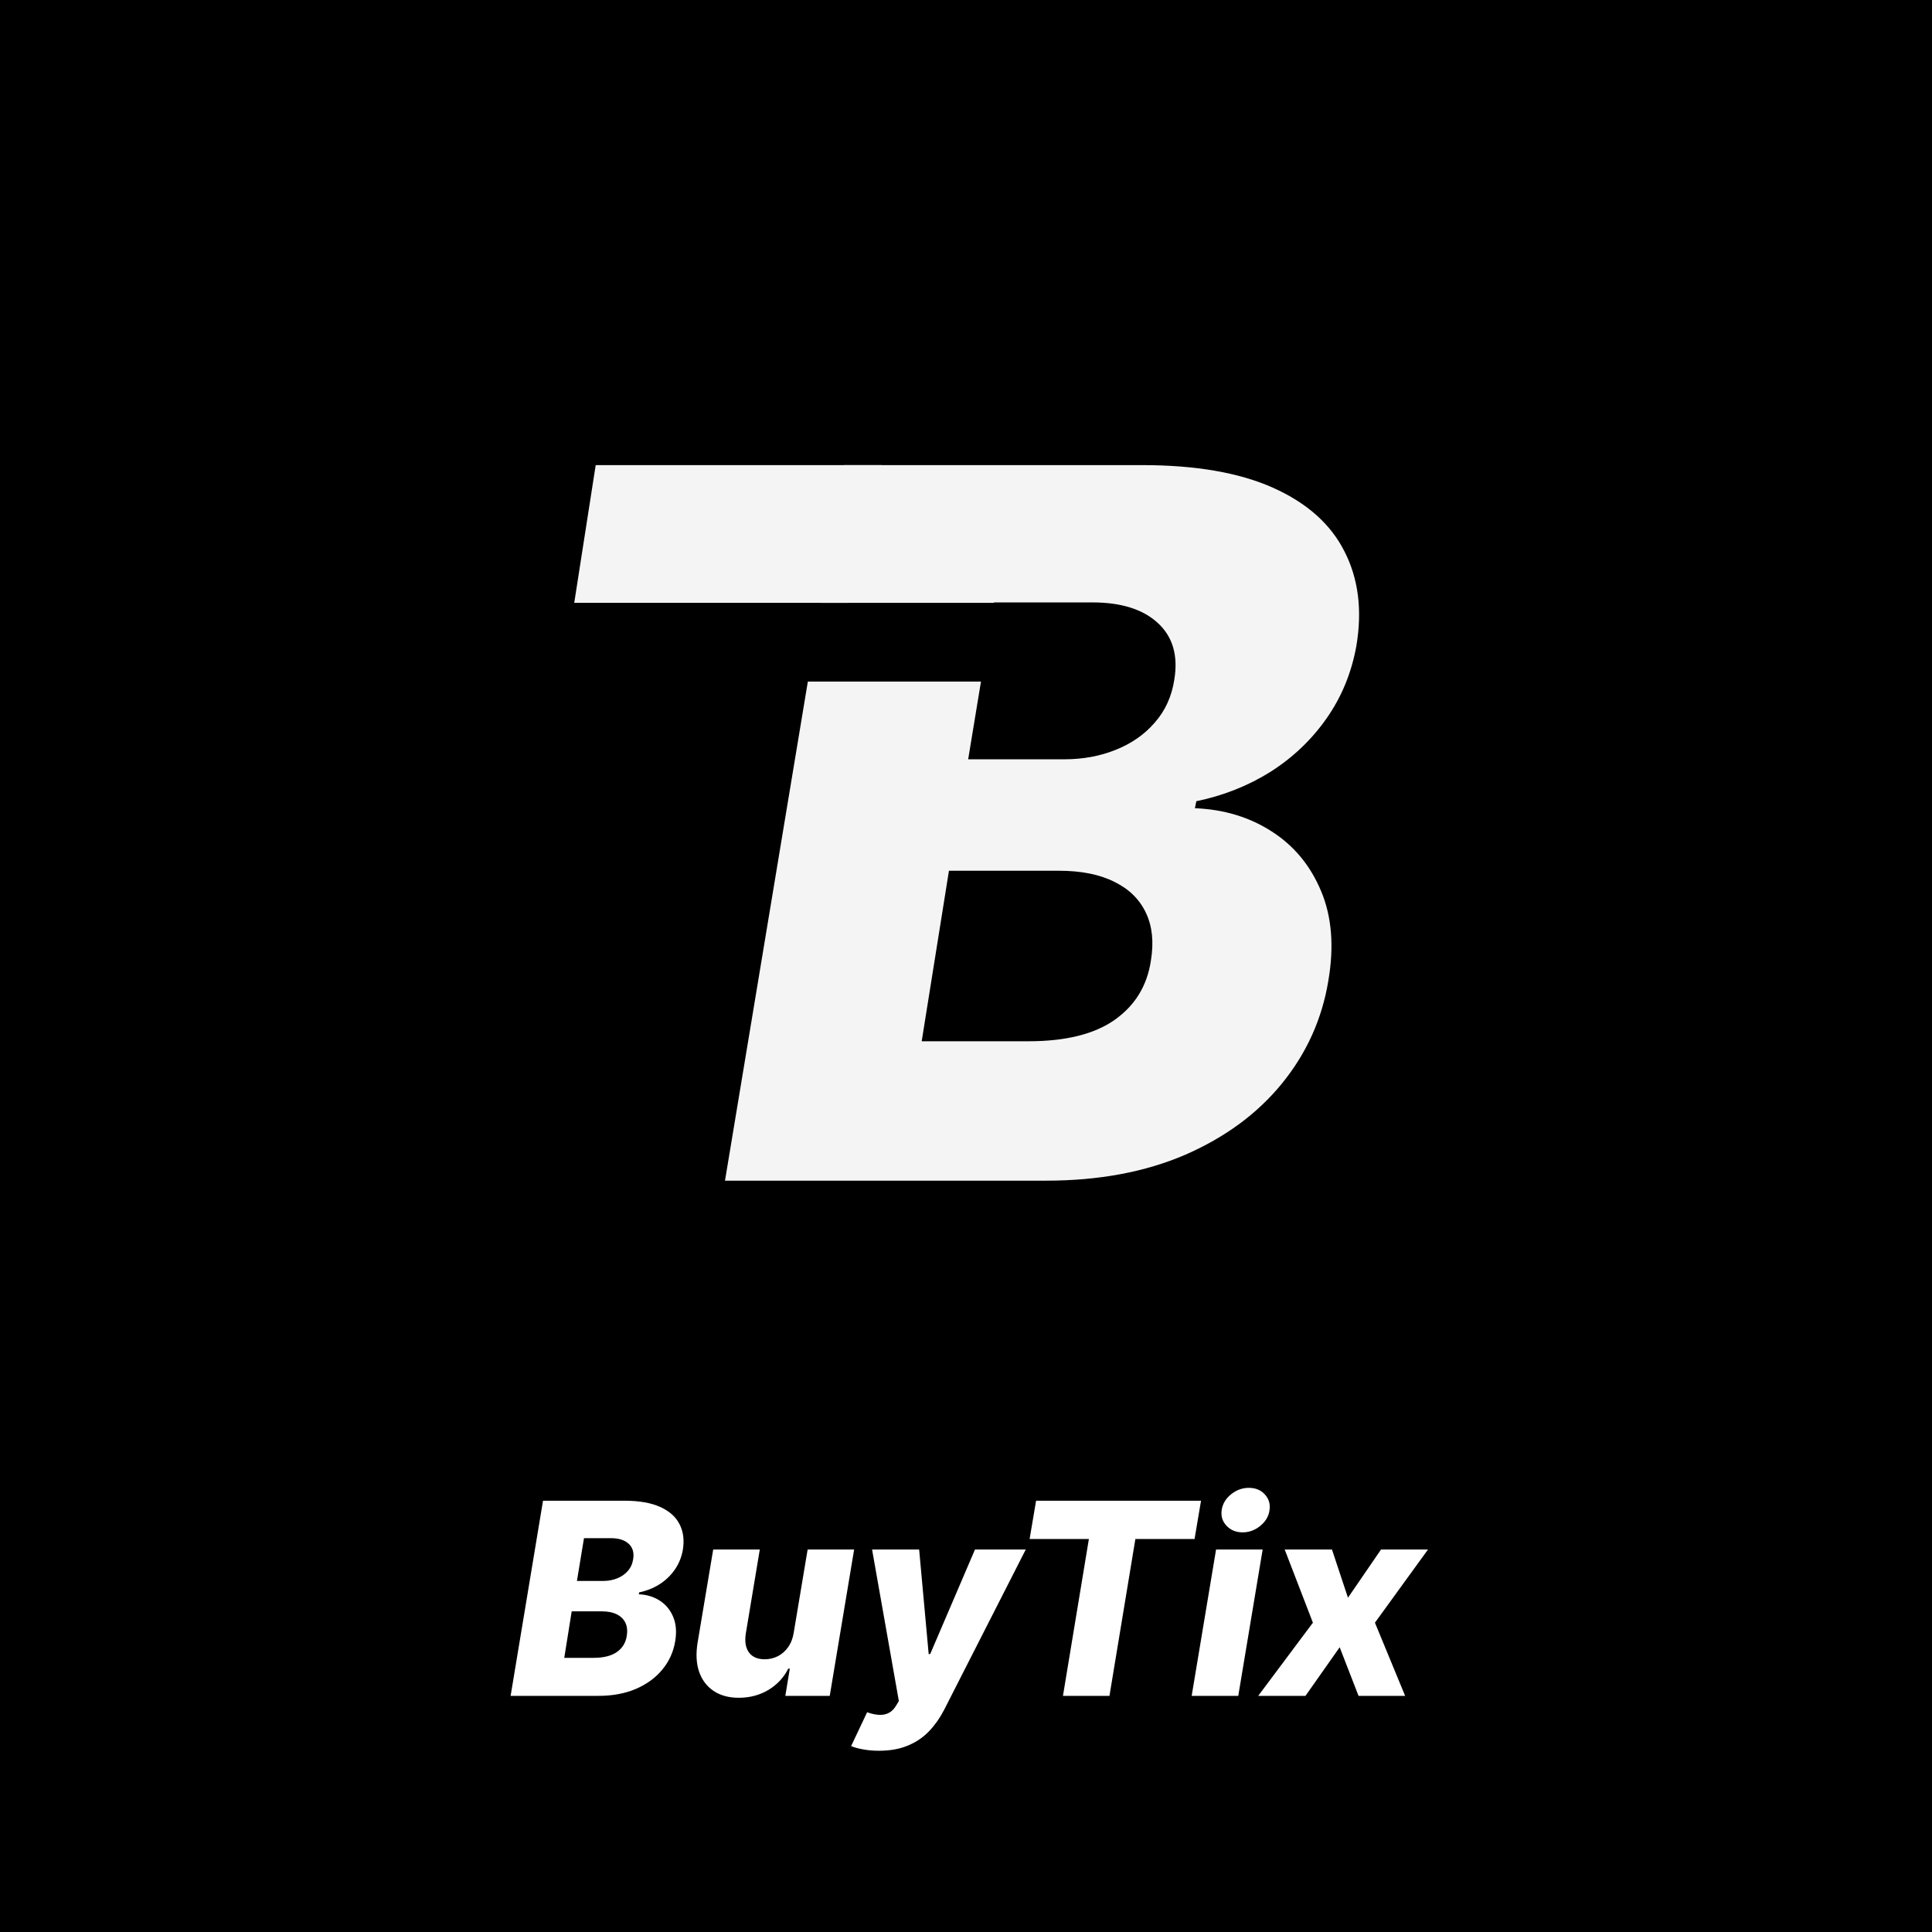 <svg width="1080" height="1080" viewBox="0 0 1080 1080" fill="none" xmlns="http://www.w3.org/2000/svg">
<rect width="1080" height="1080" fill="black"/>
<path d="M285.438 948L303.549 838.909H349.039C357.207 838.909 363.865 840.063 369.014 842.371C374.163 844.68 377.786 847.911 379.881 852.066C382.011 856.221 382.615 861.033 381.692 866.501C380.946 870.621 379.419 874.314 377.111 877.581C374.838 880.812 371.997 883.511 368.588 885.678C365.179 887.808 361.415 889.3 357.295 890.152L357.082 891.217C361.486 891.395 365.374 892.567 368.748 894.733C372.157 896.899 374.678 899.935 376.312 903.842C377.945 907.712 378.318 912.258 377.43 917.478C376.472 923.337 374.11 928.575 370.346 933.192C366.617 937.773 361.699 941.395 355.591 944.058C349.483 946.686 342.416 948 334.391 948H285.438ZM315.428 926.746H331.727C337.374 926.746 341.741 925.663 344.831 923.497C347.956 921.295 349.803 918.277 350.371 914.442C350.832 911.636 350.584 909.222 349.625 907.197C348.666 905.138 347.068 903.558 344.831 902.457C342.594 901.32 339.771 900.752 336.362 900.752H319.582L315.428 926.746ZM322.512 883.76H337.161C340.001 883.76 342.612 883.281 344.991 882.322C347.406 881.363 349.394 879.978 350.957 878.167C352.555 876.356 353.549 874.172 353.94 871.615C354.543 867.957 353.709 865.081 351.436 862.986C349.163 860.891 345.843 859.843 341.475 859.843H326.454L322.512 883.76ZM443.695 912.684L451.472 866.182H477.466L463.83 948H439.007L441.511 932.766H440.658C438.137 937.773 434.426 941.75 429.526 944.697C424.625 947.609 419.103 949.065 412.96 949.065C407.384 949.065 402.697 947.787 398.897 945.23C395.097 942.673 392.398 939.104 390.8 934.523C389.238 929.907 388.954 924.509 389.948 918.33L398.684 866.182H424.732L416.901 913.217C416.227 917.656 416.813 921.153 418.659 923.71C420.541 926.267 423.489 927.545 427.501 927.545C430.094 927.545 432.526 926.977 434.799 925.841C437.072 924.669 438.989 922.982 440.552 920.781C442.15 918.543 443.197 915.844 443.695 912.684ZM491.329 978.682C488.204 978.682 485.292 978.433 482.593 977.936C479.93 977.474 477.657 976.853 475.775 976.072L484.724 957.162C487.103 958.014 489.287 958.494 491.275 958.6C493.3 958.742 495.111 958.405 496.709 957.588C498.342 956.807 499.763 955.404 500.97 953.38L502.461 950.876L487.493 866.182H513.807L519.134 924.616H519.986L545.022 866.182H573.413L527.763 955.83C525.455 960.305 522.667 964.264 519.4 967.709C516.133 971.153 512.192 973.835 507.575 975.752C502.994 977.705 497.579 978.682 491.329 978.682ZM575.557 860.322L579.179 838.909H671.385L667.762 860.322H634.684L620.195 948H594.201L608.689 860.322H575.557ZM666.151 948L679.787 866.182H705.835L692.199 948H666.151ZM694.649 856.594C690.956 856.594 687.955 855.369 685.647 852.918C683.339 850.468 682.433 847.538 682.93 844.129C683.427 840.685 685.167 837.755 688.15 835.34C691.133 832.925 694.454 831.718 698.111 831.718C701.805 831.718 704.77 832.925 707.007 835.34C709.28 837.755 710.167 840.685 709.67 844.129C709.244 847.538 707.54 850.468 704.557 852.918C701.609 855.369 698.307 856.594 694.649 856.594ZM744.574 866.182L753.522 893.135L772.006 866.182H798.267L768.597 907.091L785.483 948H759.435L748.888 920.834L729.765 948H703.345L733.92 907.091L718.153 866.182H744.574Z" fill="white"/>
<path d="M405.273 660L471.68 260H638.477C668.424 260 692.839 264.232 711.719 272.695C730.599 281.159 743.88 293.008 751.562 308.242C759.375 323.477 761.589 341.12 758.203 361.172C755.469 376.276 749.87 389.818 741.406 401.797C733.073 413.646 722.656 423.542 710.156 431.484C697.656 439.297 683.854 444.766 668.75 447.891L667.969 451.797C684.115 452.448 698.372 456.745 710.742 464.687C723.242 472.63 732.487 483.763 738.477 498.086C744.466 512.279 745.833 528.945 742.578 548.086C739.062 569.57 730.404 588.776 716.602 605.703C702.93 622.5 684.896 635.781 662.5 645.547C640.104 655.182 614.193 660 584.766 660H405.273ZM515.234 582.07H575C595.703 582.07 611.719 578.099 623.047 570.156C634.505 562.083 641.276 551.016 643.359 536.953C645.052 526.667 644.141 517.812 640.625 510.391C637.109 502.839 631.25 497.044 623.047 493.008C614.844 488.841 604.492 486.758 591.992 486.758H530.469L515.234 582.07ZM541.211 424.453H594.922C605.339 424.453 614.909 422.695 623.633 419.18C632.487 415.664 639.779 410.586 645.508 403.945C651.367 397.305 655.013 389.297 656.445 379.922C658.659 366.51 655.599 355.964 647.266 348.281C638.932 340.599 626.758 336.758 610.742 336.758H555.664L541.211 424.453Z" fill="#F4F4F4"/>
<rect width="130" height="44" transform="translate(446 337)" fill="black"/>
<path d="M333 260H493L474 337H321L333 260Z" fill="#F4F4F4"/>
</svg>
